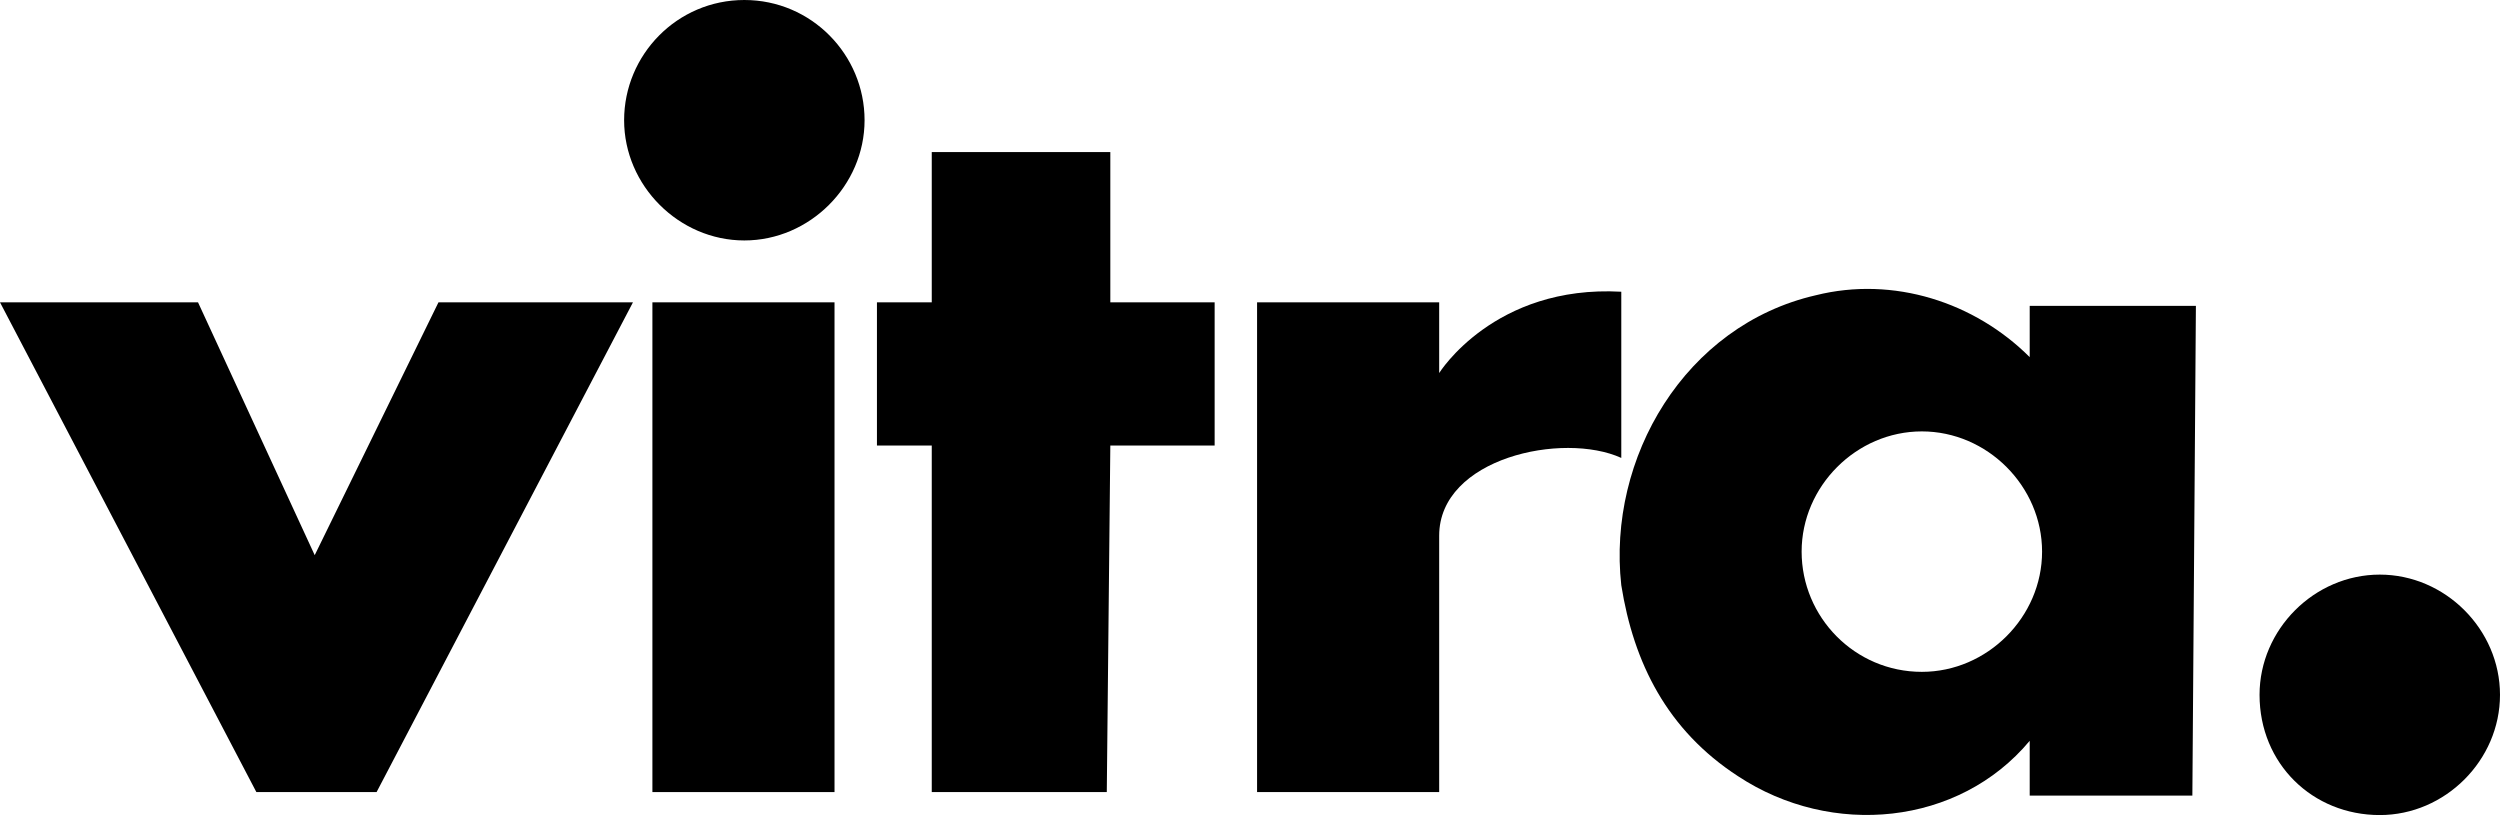 <?xml version="1.0" encoding="utf-8"?>
<!-- Generator: Adobe Illustrator 25.2.3, SVG Export Plug-In . SVG Version: 6.00 Build 0)  -->
<svg version="1.1" id="Layer_1" xmlns="http://www.w3.org/2000/svg" xmlns:xlink="http://www.w3.org/1999/xlink" x="0px" y="0px"
	 viewBox="0 0 141.4 46.1" style="enable-background:new 0 0 141.4 46.1;" xml:space="preserve">
<g>
	<polygon points="0,17.1 11.2,17.1 17.8,31.4 24.8,17.1 35.8,17.1 21.3,44.8 14.5,44.8 	"/>
	<g>
		<rect x="36.9" y="17.1" width="10.3" height="27.7"/>
	</g>
	<g>
		<path d="M42.1,13.6c3.7,0,6.8-3.1,6.8-6.8S45.9,0,42.1,0s-6.8,3.1-6.8,6.8S38.4,13.6,42.1,13.6z"/>
	</g>
	<polygon points="52.7,8.6 62.8,8.6 62.8,17.1 68.7,17.1 68.7,25.2 62.8,25.2 62.6,44.8 52.7,44.8 52.7,25.2 49.6,25.2 49.6,17.1 
		52.7,17.1 	"/>
	<path d="M71.1,17.1h10.3v4c0,0,3.1-5,10.3-4.6c0,4.6,0,5.5,0,9.4c-3.3-1.5-10.3,0-10.3,4.4c0,3.1,0,14.5,0,14.5H71.1V17.1z"/>
	<path d="M102.7,16.7c4.4-1.1,9,0.4,12.1,3.5c0-0.9,0-2.9,0-2.9h9.4L124,45h-9.2c0,0,0-2,0-3.1c-4,4.8-11.2,5.5-16.5,2
		c-4-2.6-5.9-6.4-6.6-10.8C90.9,25.9,95.3,18.4,102.7,16.7z M108.7,38c3.7,0,6.8-3.1,6.8-6.8s-3.1-6.8-6.8-6.8
		c-3.7,0-6.8,3.1-6.8,6.8S104.9,38,108.7,38z"/>
	<g>
		<path d="M134.6,46.1c3.7,0,6.8-3.1,6.8-6.8s-3.1-6.8-6.8-6.8s-6.8,3.1-6.8,6.8C127.8,43.2,130.8,46.1,134.6,46.1z"/>
	</g>
</g>
</svg>
